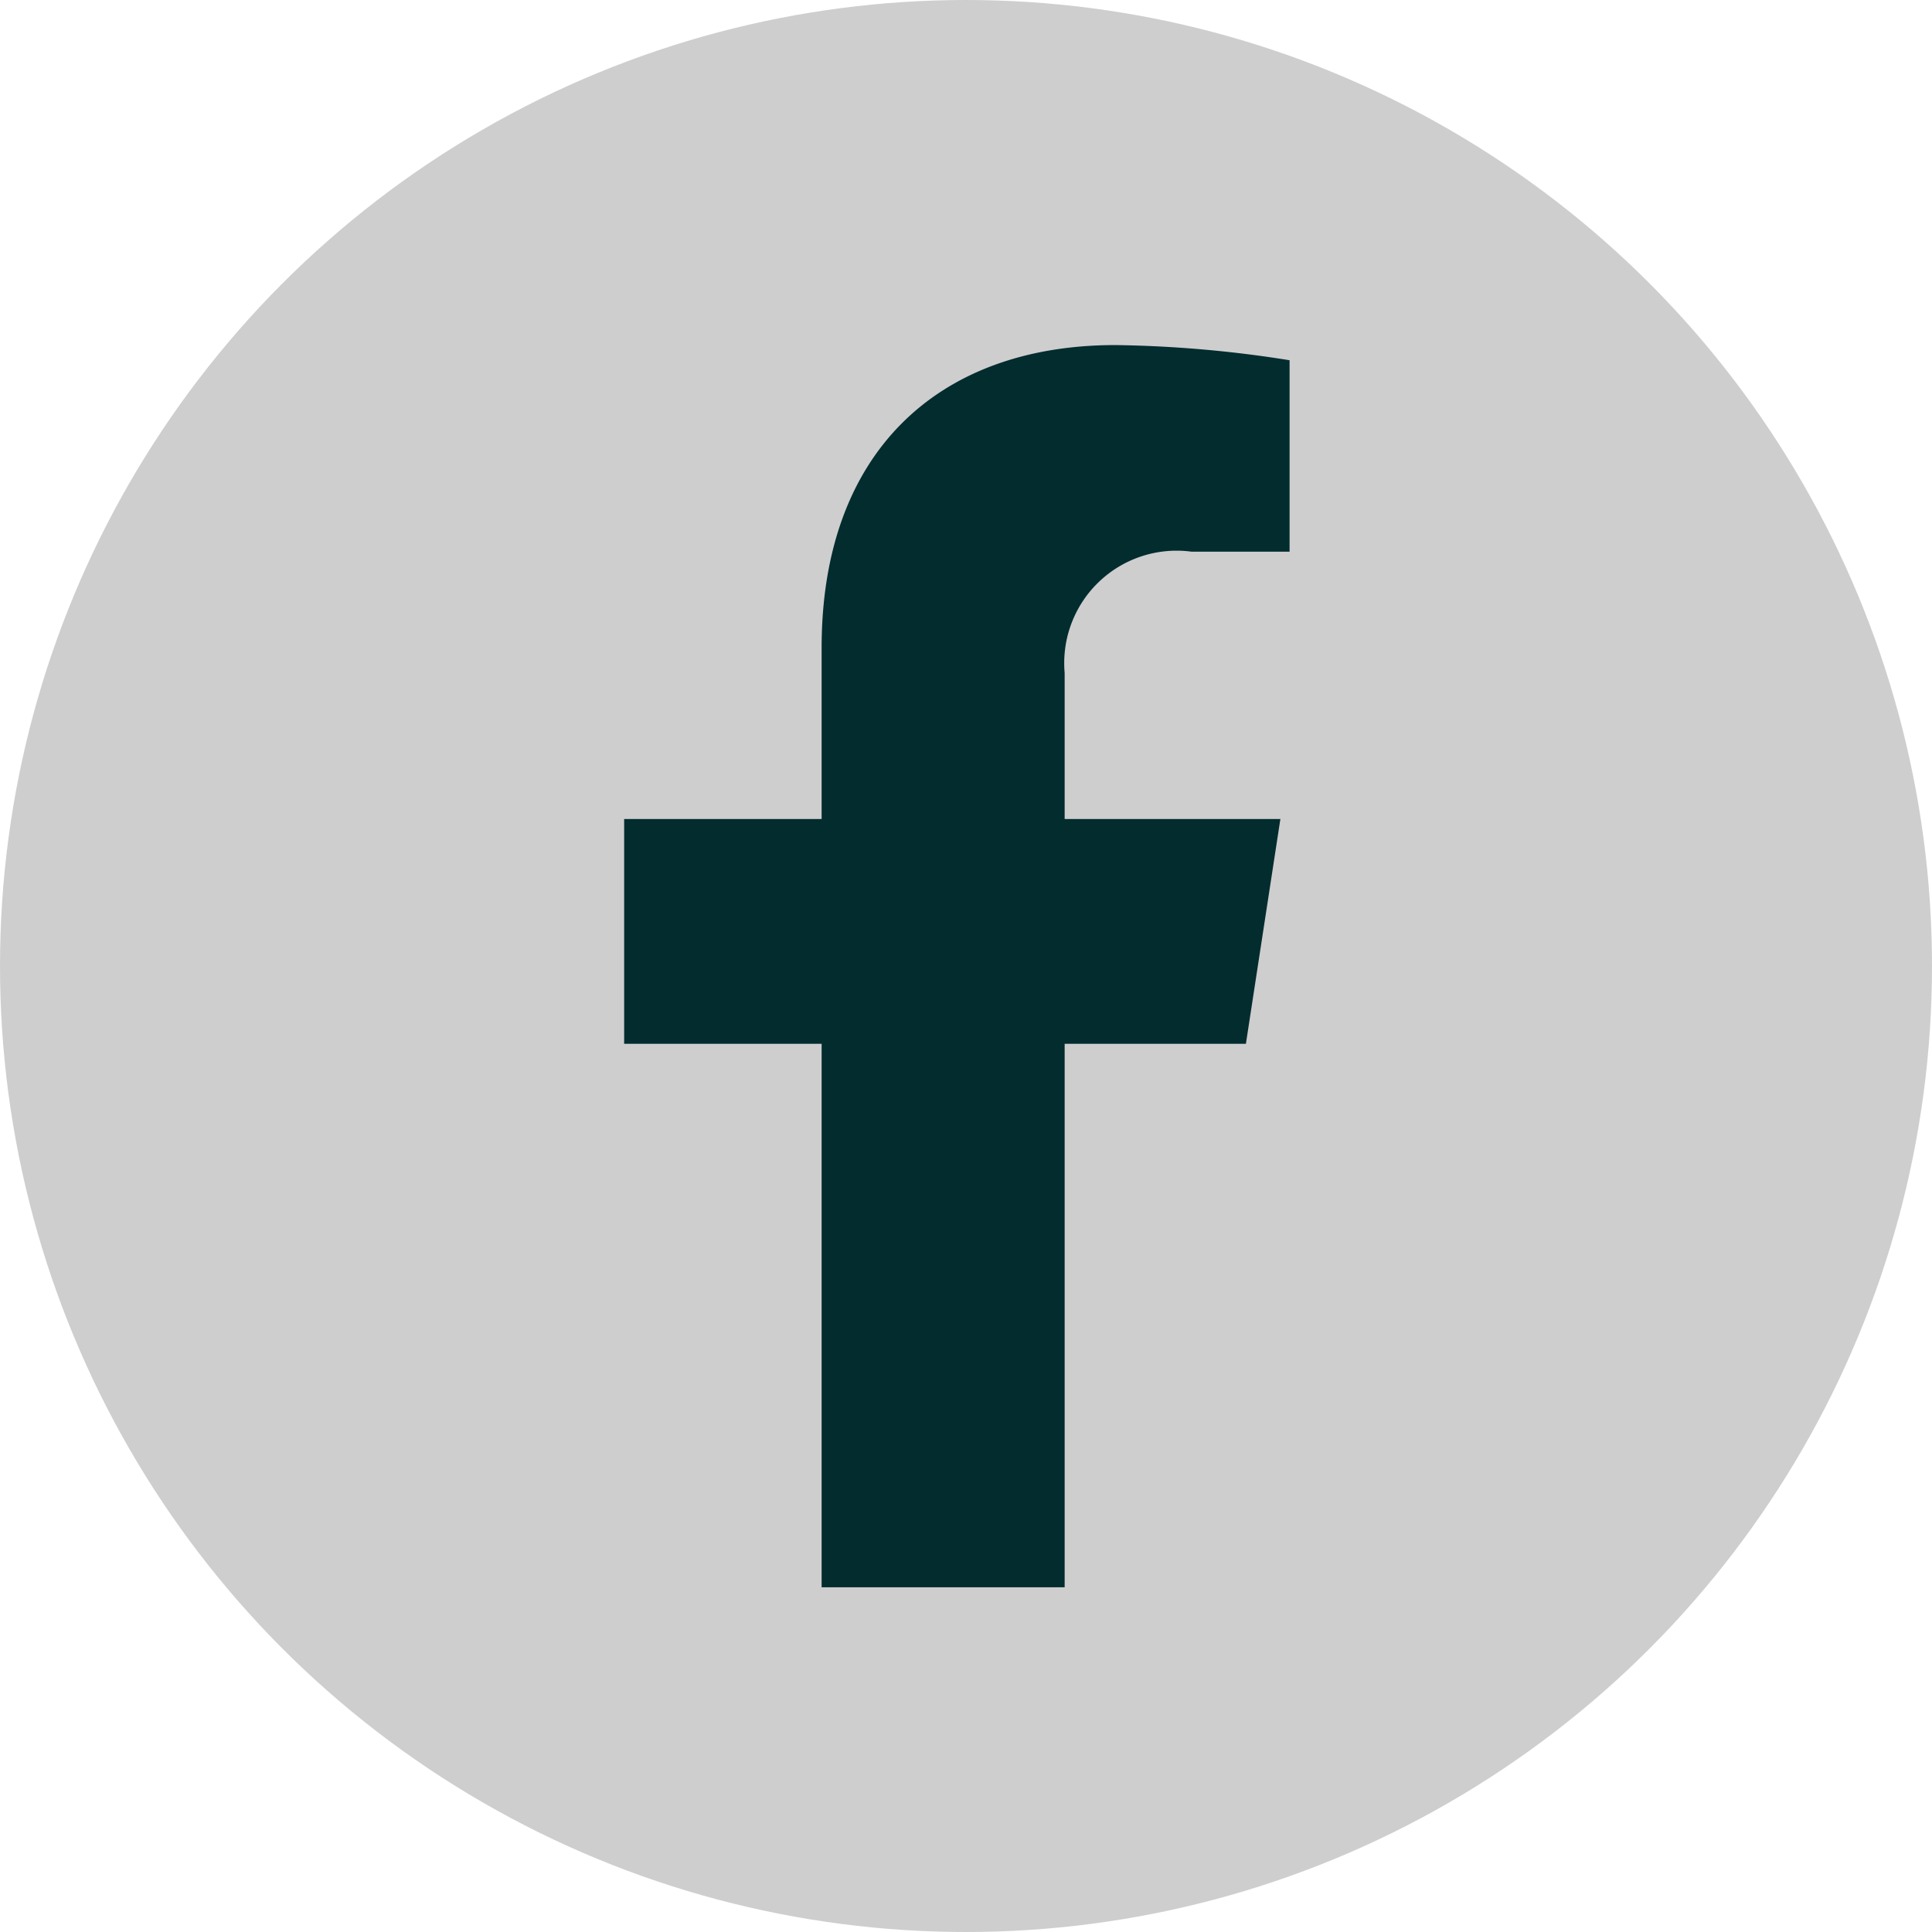 <svg xmlns="http://www.w3.org/2000/svg" width="33" height="33" viewBox="0 0 33 33">
  <g id="Group_3708" data-name="Group 3708" transform="translate(-900 -8434)">
    <circle id="Ellipse_266" data-name="Ellipse 266" cx="16.5" cy="16.5" r="16.5" transform="translate(900 8434)" fill="#cecece"/>
    <path id="Icon_awesome-facebook-f" data-name="Icon awesome-facebook-f" d="M12.229,11.935l.589-3.84H9.133V5.6A1.92,1.92,0,0,1,11.3,3.529h1.675V.259A20.427,20.427,0,0,0,10,0C6.966,0,4.982,1.839,4.982,5.168V8.095H1.609v3.84H4.982v9.283H9.133V11.935Z" transform="translate(909.052 8439.894)" fill="#032c2f"/>
  </g>
</svg>
